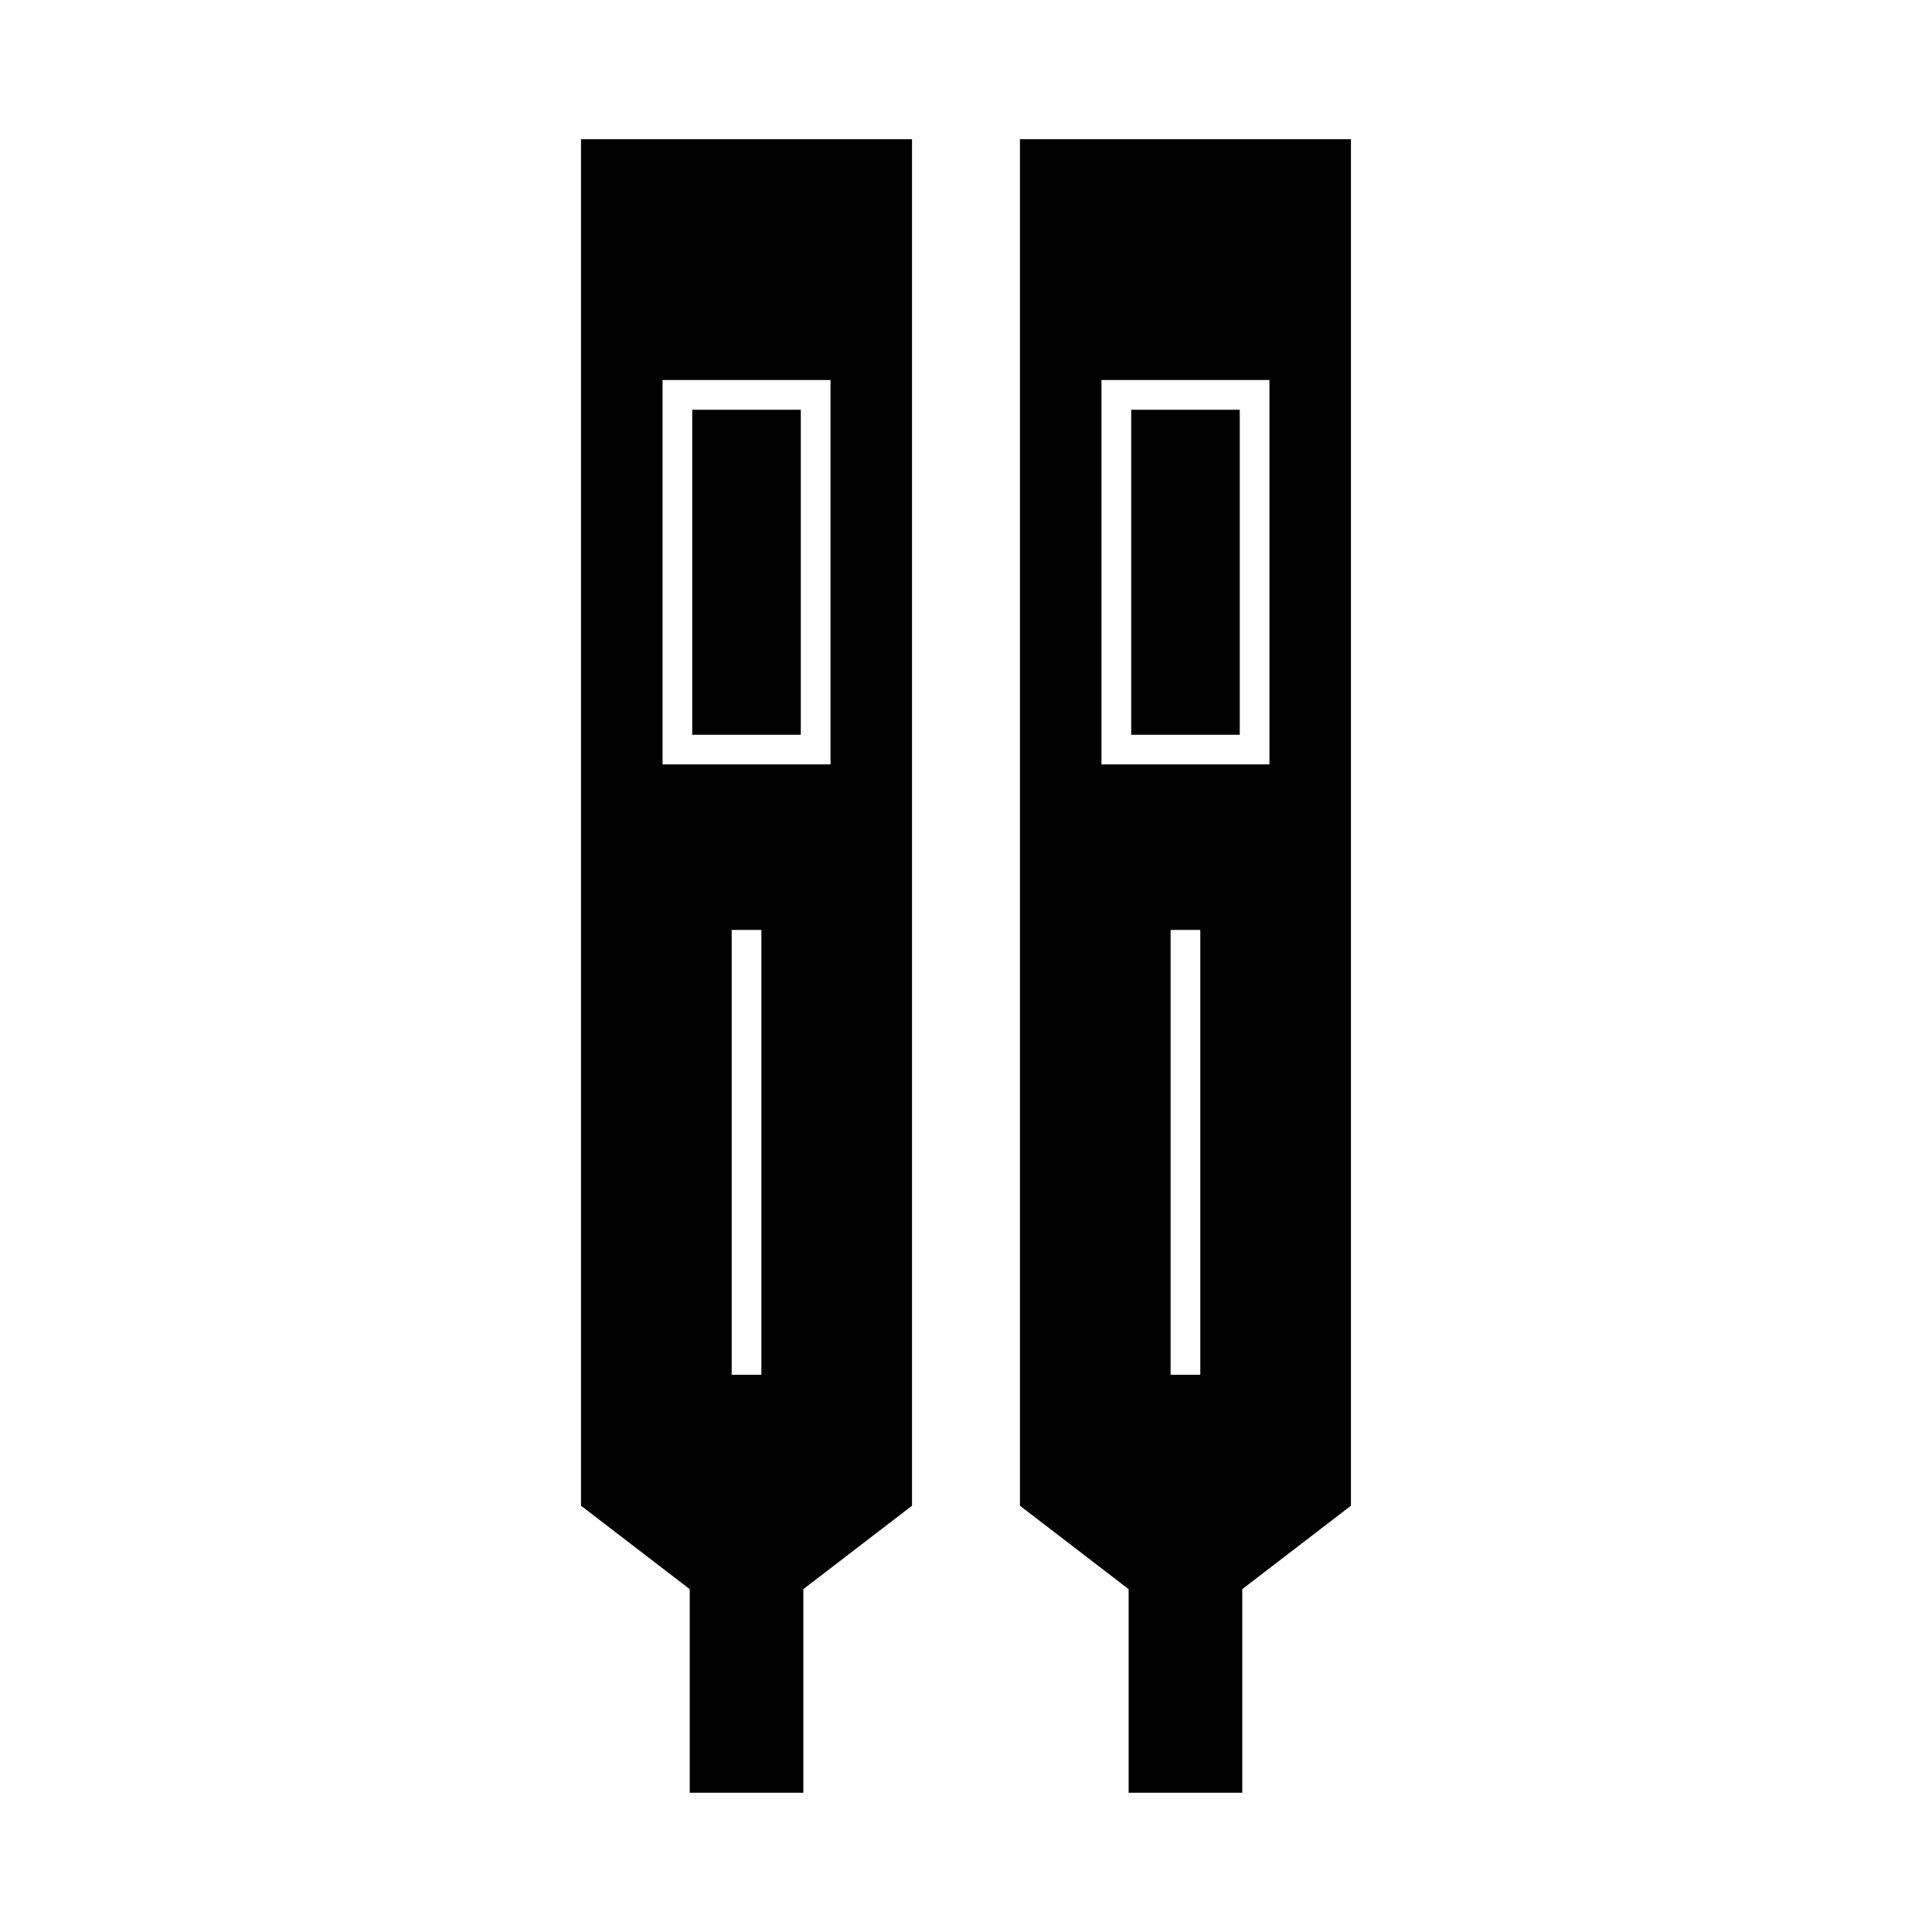 <?xml version="1.0" encoding="UTF-8"?>
<!-- Uploaded to: SVG Repo, www.svgrepo.com, Generator: SVG Repo Mixer Tools -->
<svg fill="#000000" width="800px" height="800px" version="1.1" viewBox="144 144 512 512" xmlns="http://www.w3.org/2000/svg">
 <g>
  <path d="m326.78 619.1h30.113v-53.961l28.801-22.109v-362.14h-87.715v362.14l28.801 22.109zm18.992-110.77h-7.871v-117.89h7.871zm-26.188-161.75v-101.87h44.512v101.87z"/>
  <path d="m327.45 252.59h28.77v86.125h-28.77z"/>
  <path d="m443.78 252.59h28.77v86.125h-28.77z"/>
  <path d="m443.1 619.1h30.113v-53.961l28.801-22.109v-362.14h-87.715v362.14l28.801 22.109zm18.992-110.77h-7.871v-117.89h7.871zm-26.188-161.75v-101.87h44.512v101.87z"/>
 </g>
</svg>